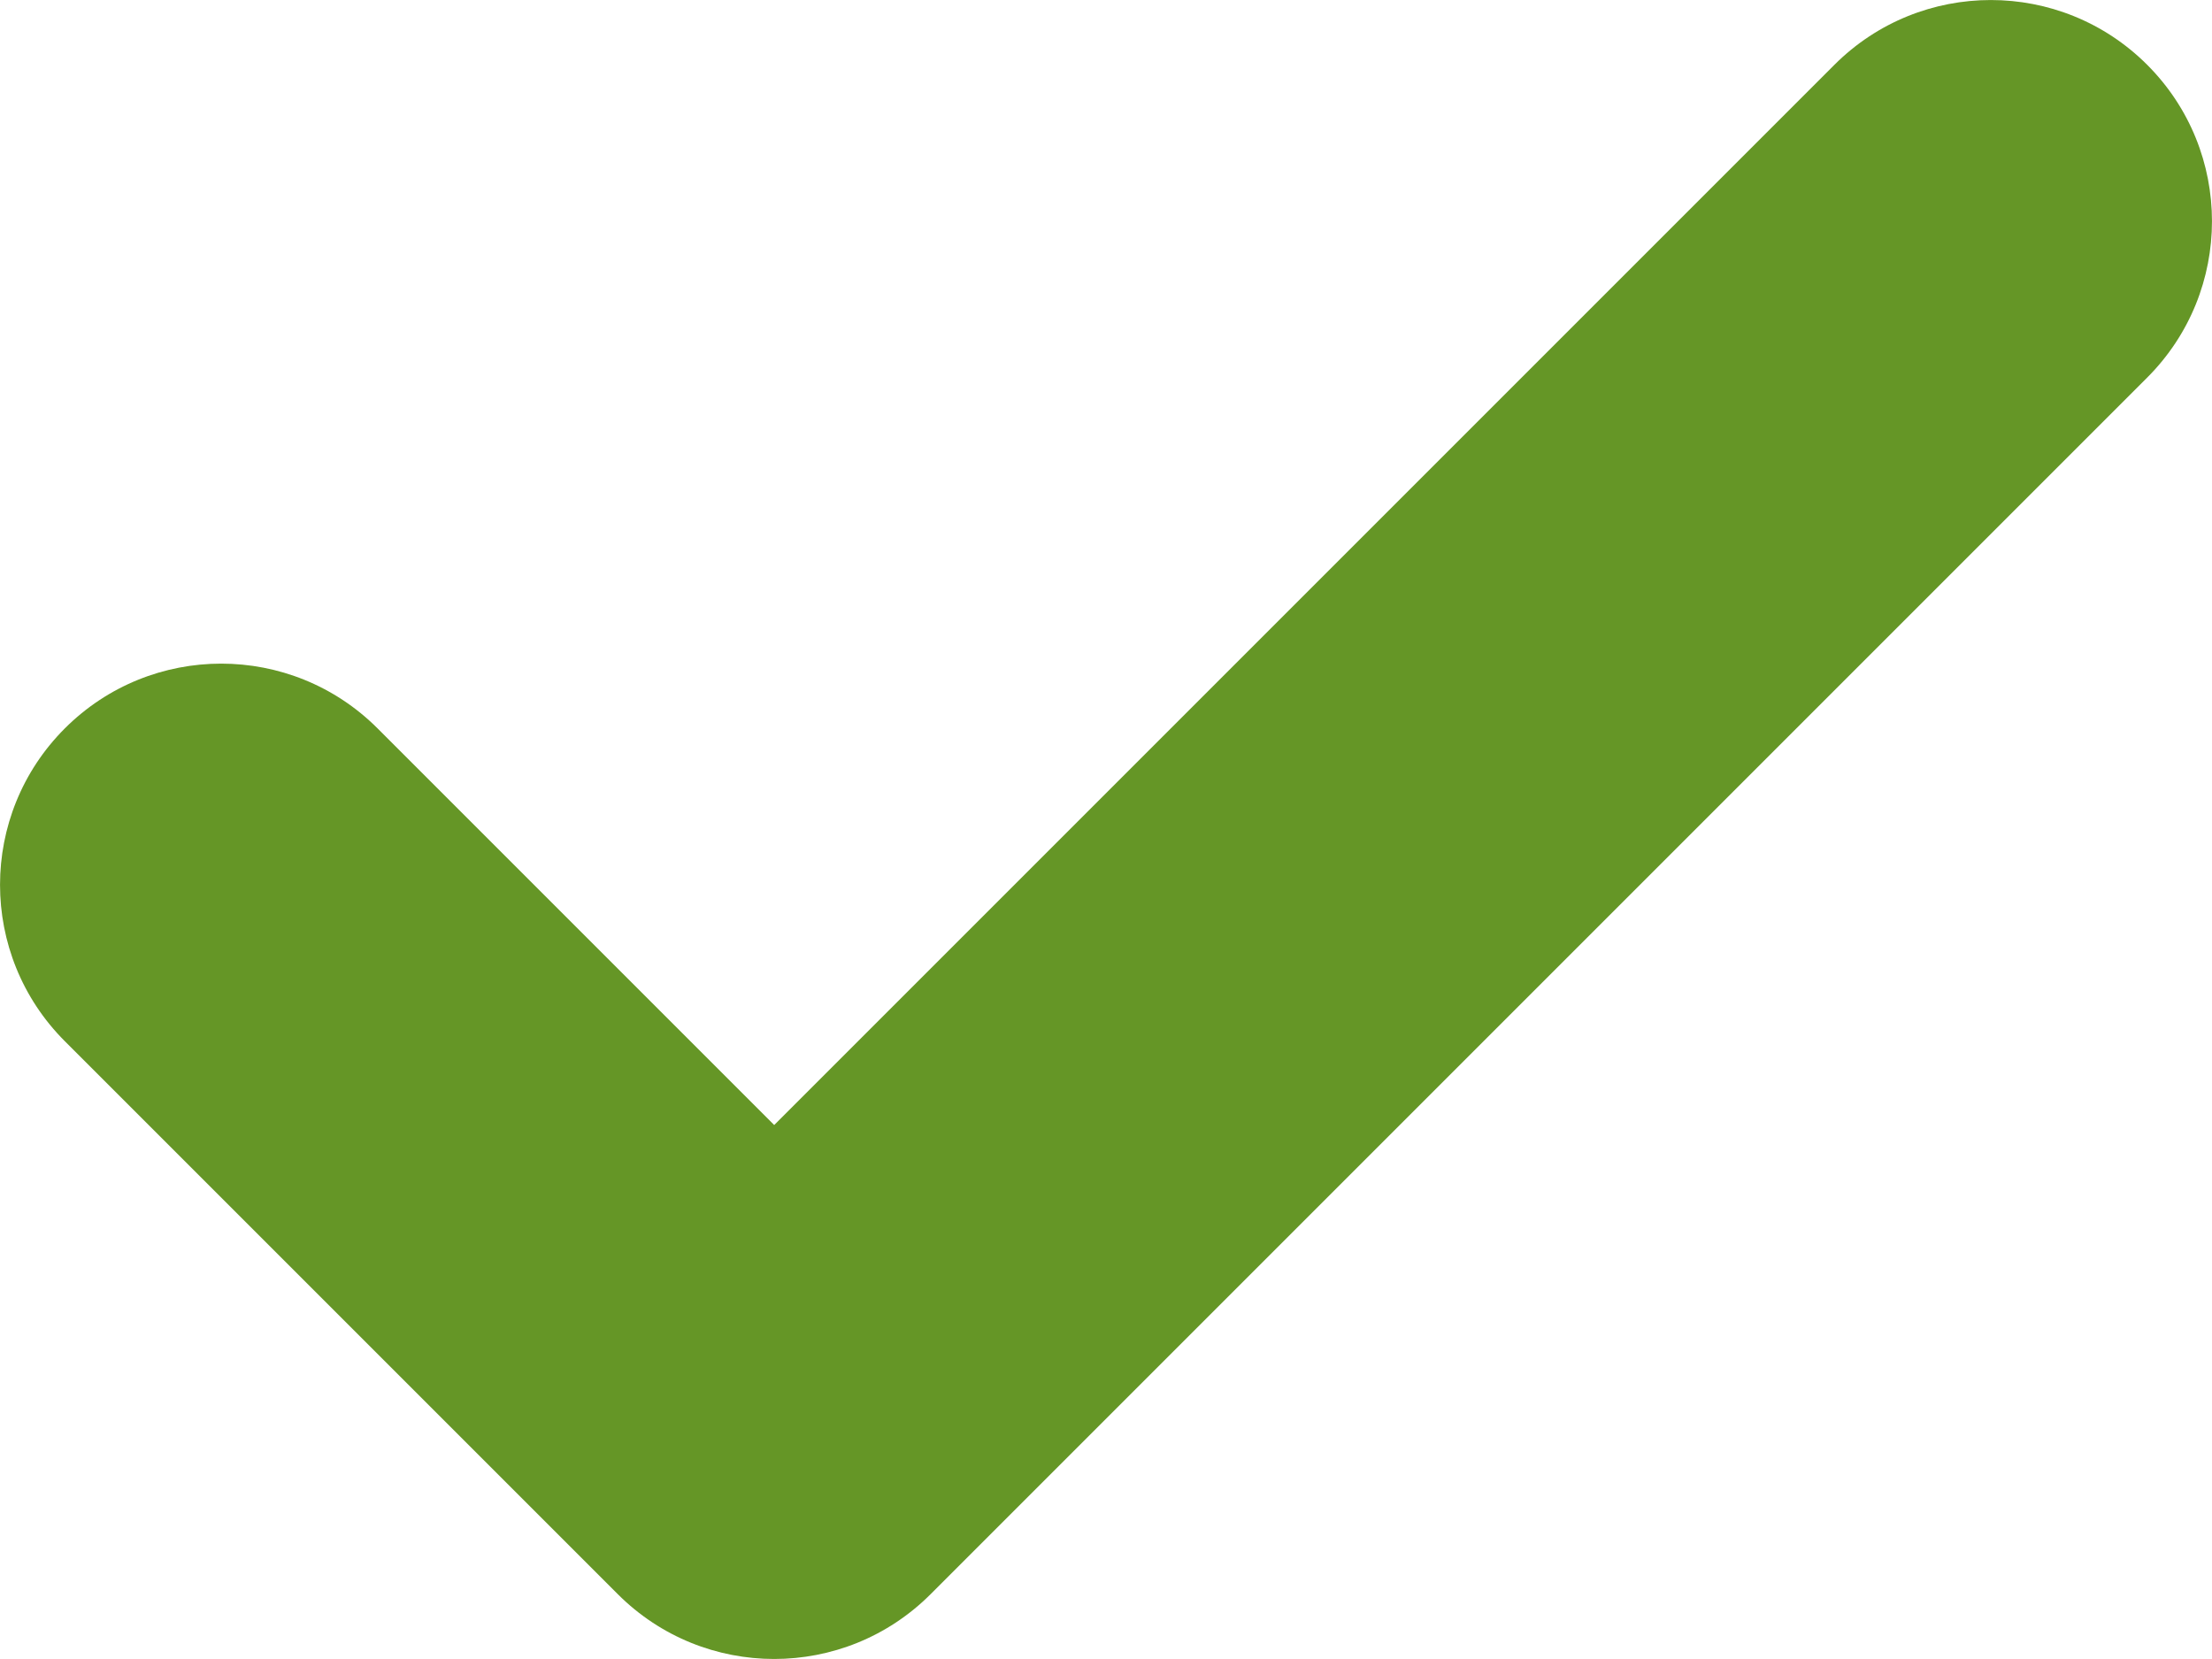 <svg width="20" height="15" viewBox="0 0 20 15" fill="none" xmlns="http://www.w3.org/2000/svg">
<path fill-rule="evenodd" clip-rule="evenodd" d="M19.414 0.586C20.195 1.367 20.195 2.633 19.414 3.414L8.414 14.414C7.633 15.195 6.367 15.195 5.586 14.414L0.586 9.414C-0.195 8.633 -0.195 7.367 0.586 6.586C1.367 5.805 2.633 5.805 3.414 6.586L7 10.172L16.586 0.586C17.367 -0.195 18.633 -0.195 19.414 0.586Z" fill="#659626"/>
</svg>
